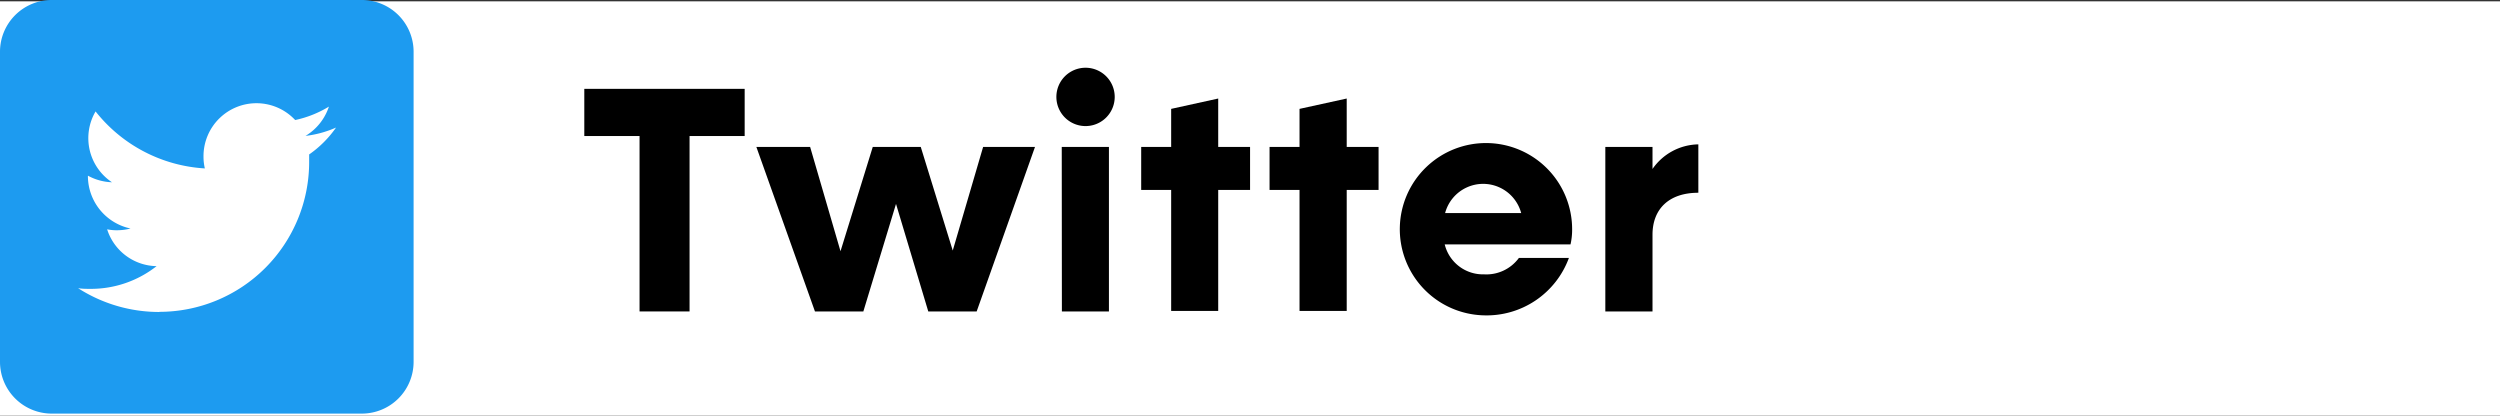<svg xmlns="http://www.w3.org/2000/svg" xmlns:xlink="http://www.w3.org/1999/xlink" viewBox="0 0 185.99 30.92"><rect x="0" y="0" width="185.99" height="30.92" fill="#333333" stroke="none"/><defs><style>.a{fill:none;}.b{fill:#fff;}.c{clip-path:url(#a);}.d{fill:#1d9bf0;}</style><clipPath id="a"><rect class="a" width="30.77" height="30.77"/></clipPath></defs><rect class="b" y="0.1" width="185.99" height="30.82"/><path d="M55.4,10.12H51.3V23.17H47.58V10.12H43.47V6.61H55.4Z"/><path d="M77,10.93,72.66,23.17h-3.6l-2.4-8-2.43,8h-3.6L56.27,10.93h4l2.26,7.76,2.4-7.76h3.57l2.38,7.71,2.26-7.71Z"/><path d="M78.59,7.21a2.17,2.17,0,0,1,4.34,0,2.17,2.17,0,0,1-4.34,0Zm.4,3.72H82.5V23.17H79Z"/><path d="M93,14.13H90.63v9h-3.5v-9H84.9v-3.2h2.23V8.1l3.5-.77v3.6H93Z"/><path d="M102.56,14.13h-2.37v9H96.68v-9H94.45v-3.2h2.23V8.1l3.51-.77v3.6h2.37Z"/><path d="M116.84,18.18h-9.36a2.93,2.93,0,0,0,2.93,2.23A3,3,0,0,0,113,19.19h3.72a6.52,6.52,0,0,1-6.36,4.27,6.41,6.41,0,1,1,6.6-6.36A4.83,4.83,0,0,1,116.84,18.18Zm-9.33-2.33h5.66a2.93,2.93,0,0,0-5.66,0Z"/><path d="M126.35,10.74v3.6c-2.21,0-3.41,1.23-3.41,3.12v5.71h-3.51V10.93h3.51v1.64A4.23,4.23,0,0,1,126.35,10.74Z"/><g class="c"><path class="d" d="M26.92,30.77H3.85A3.85,3.85,0,0,1,0,26.92V3.85A3.85,3.85,0,0,1,3.85,0H26.92a3.85,3.85,0,0,1,3.85,3.85V26.92a3.85,3.85,0,0,1-3.85,3.85"/></g><g class="c"><path class="b" d="M11.82,23.2A11.15,11.15,0,0,0,23,12c0-.17,0-.34,0-.51a8,8,0,0,0,2-2,7.87,7.87,0,0,1-2.27.62,4,4,0,0,0,1.74-2.18,8,8,0,0,1-2.51,1,3.94,3.94,0,0,0-6.82,2.7,3.82,3.82,0,0,0,.1.9A11.2,11.2,0,0,1,7.11,8.29a3.94,3.94,0,0,0,1.22,5.27,4,4,0,0,1-1.79-.49v0A4,4,0,0,0,9.71,17a4,4,0,0,1-1,.13,3.57,3.57,0,0,1-.74-.07,3.93,3.93,0,0,0,3.68,2.74,7.9,7.9,0,0,1-4.9,1.69c-.32,0-.63,0-.94-.05a11.17,11.17,0,0,0,6.05,1.77"/></g></svg>